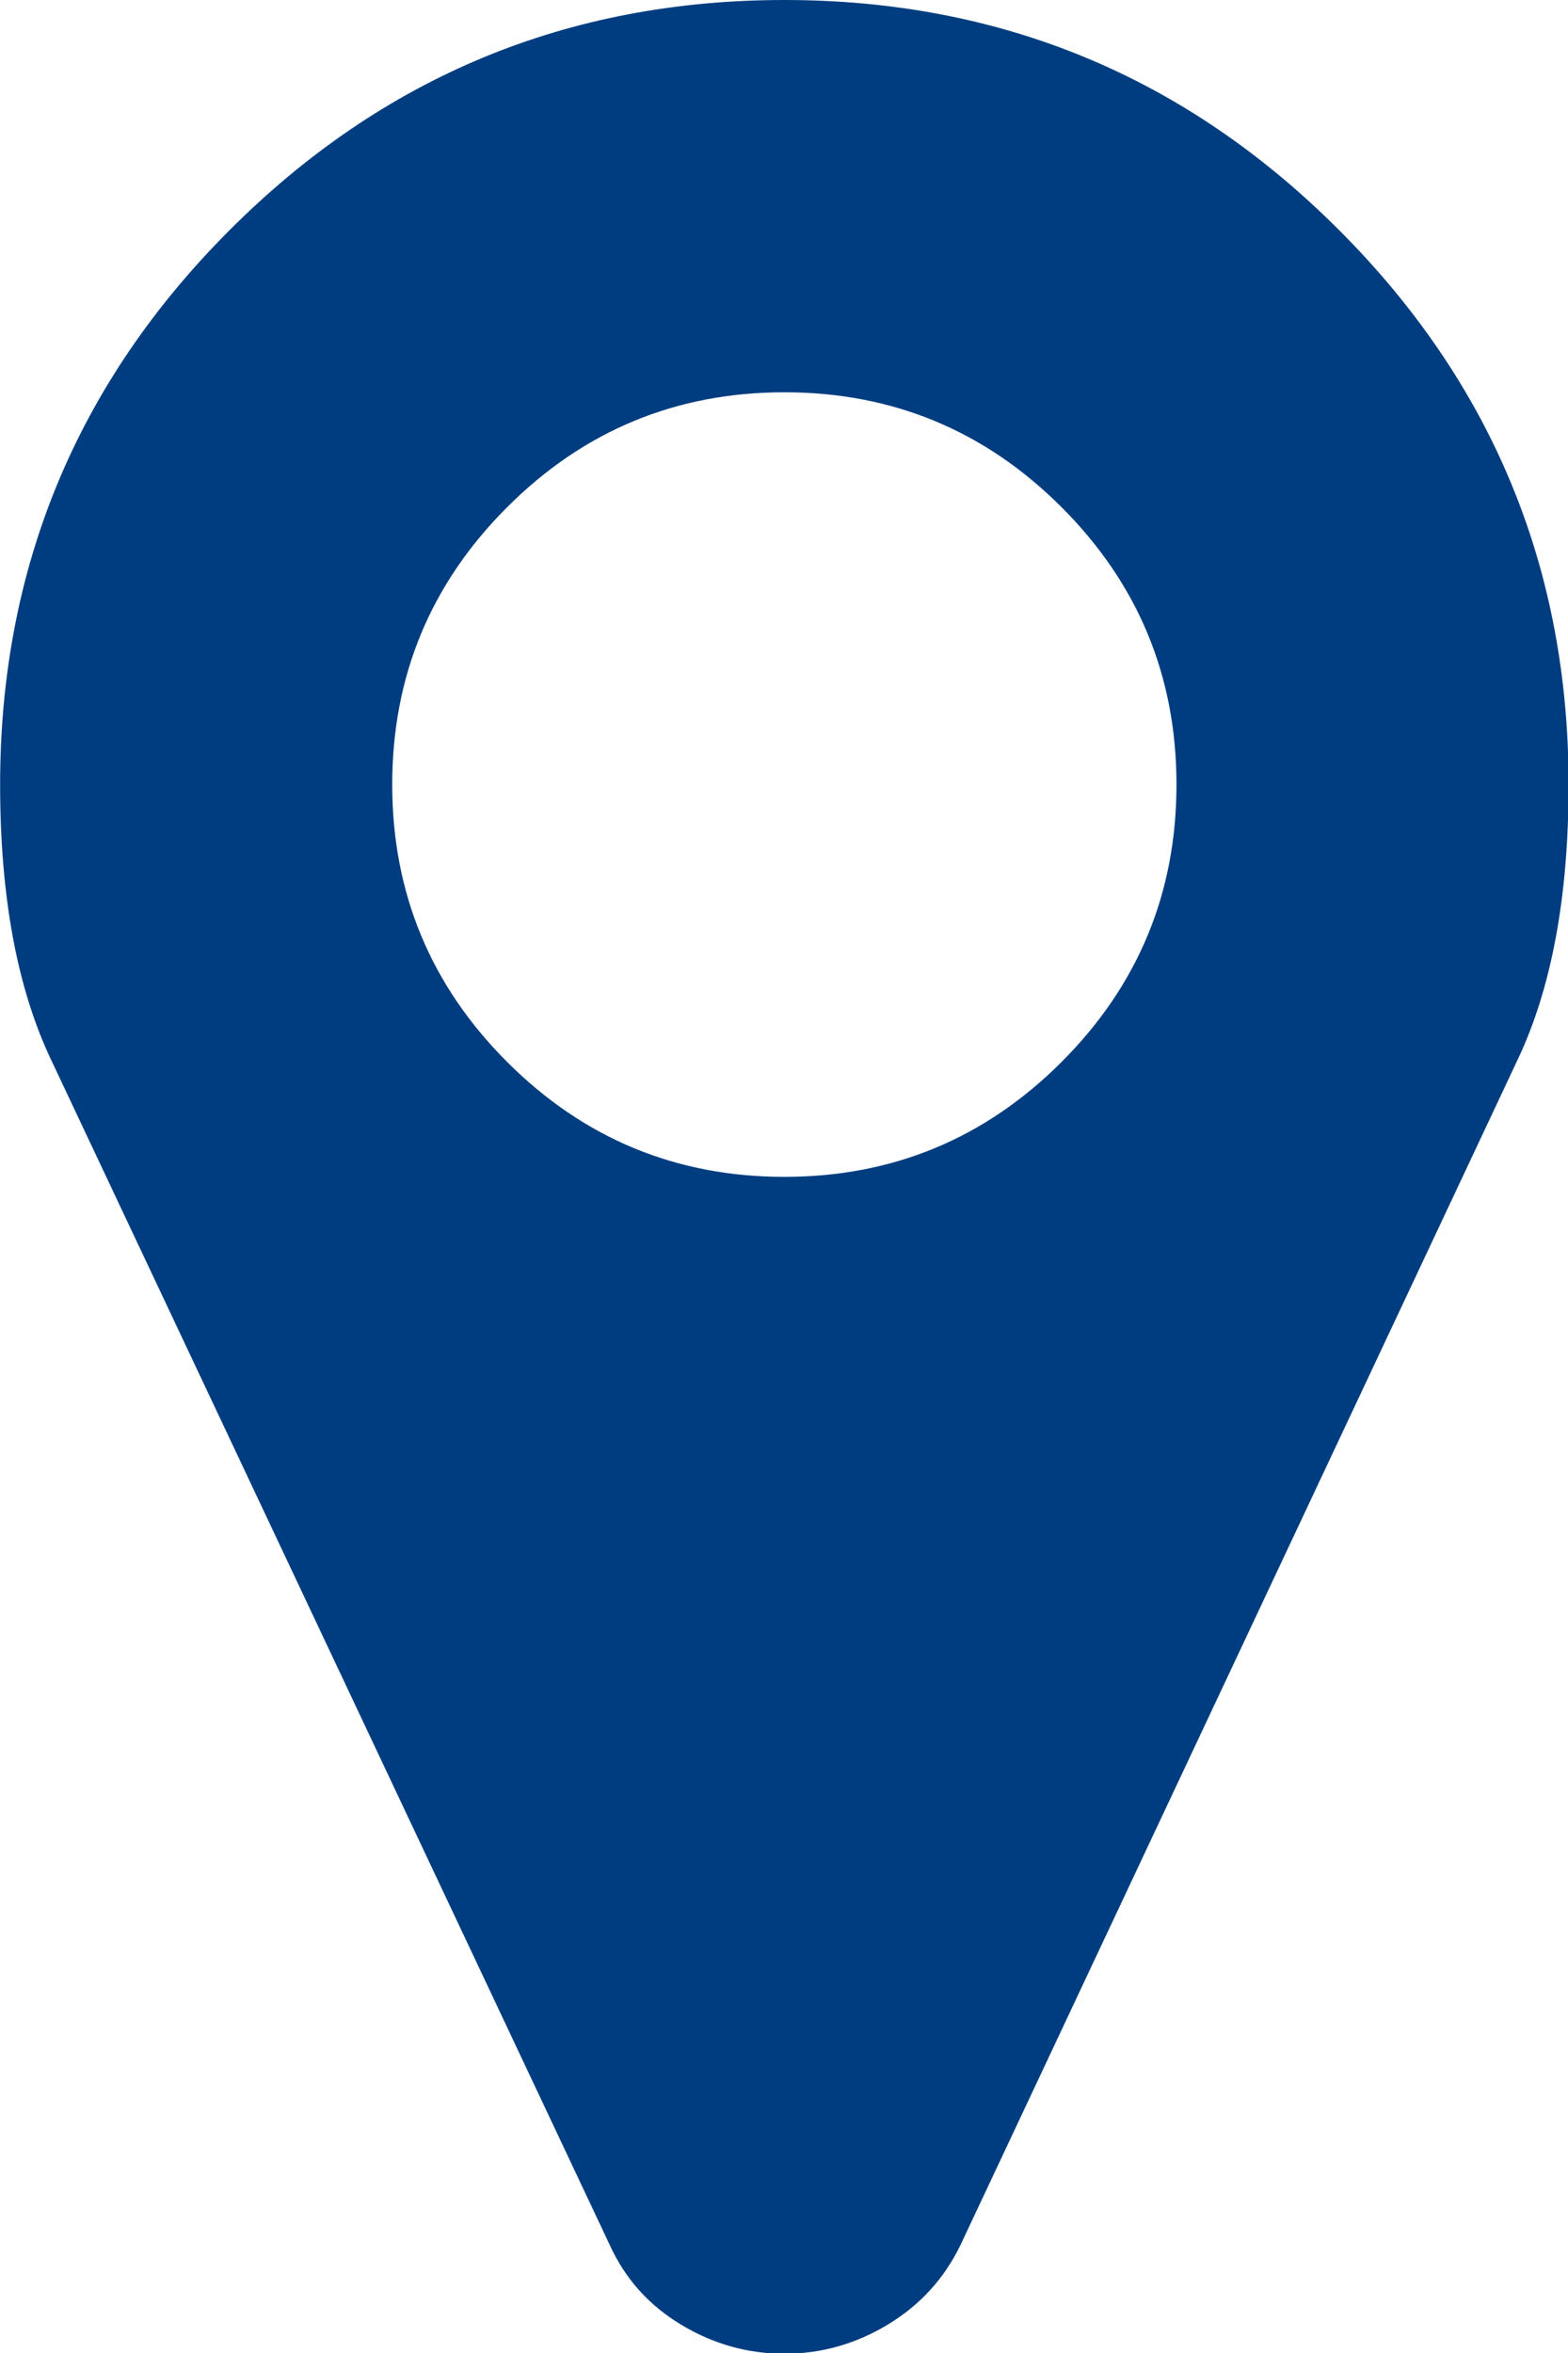 <?xml version="1.0" encoding="UTF-8" standalone="no"?>
<!-- Created with Inkscape (http://www.inkscape.org/) -->

<svg
   xmlns:dc="http://purl.org/dc/elements/1.1/"
   xmlns:cc="http://creativecommons.org/ns#"
   xmlns:rdf="http://www.w3.org/1999/02/22-rdf-syntax-ns#"
   xmlns:svg="http://www.w3.org/2000/svg"
   xmlns="http://www.w3.org/2000/svg"
   xmlns:sodipodi="http://sodipodi.sourceforge.net/DTD/sodipodi-0.dtd"
   xmlns:inkscape="http://www.inkscape.org/namespaces/inkscape"
   width="90.31mm"
   height="135.467mm"
   viewBox="0 0 90.31 135.467"
   version="1.1"
   id="svg8"
   inkscape:version="0.92.3 (2405546, 2018-03-11)"
   sodipodi:docname="map.svg">
  <defs
     id="defs2" />
  <sodipodi:namedview
     id="base"
     pagecolor="#ffffff"
     bordercolor="#666666"
     borderopacity="1.0"
     inkscape:pageopacity="0.0"
     inkscape:pageshadow="2"
     inkscape:zoom="0.35"
     inkscape:cx="-152.46011"
     inkscape:cy="-117.06681"
     inkscape:document-units="mm"
     inkscape:current-layer="layer1"
     showgrid="false"
     fit-margin-top="0"
     fit-margin-left="0"
     fit-margin-right="0"
     fit-margin-bottom="0"
     inkscape:window-width="1920"
     inkscape:window-height="1017"
     inkscape:window-x="-8"
     inkscape:window-y="-8"
     inkscape:window-maximized="1" />
  <g
     inkscape:label="Layer 1"
     inkscape:groupmode="layer"
     id="layer1"
     transform="translate(-41.024,-54.642)">
    <g
       id="g933"
       transform="matrix(0.309,0,0,0.309,18.446,54.642)"
       style="fill:#003d80;fill-opacity:1">
      <g
         id="g877"
         style="fill:#003d80;fill-opacity:1">
	<path
   id="path875"
   d="M 322.621,42.825 C 294.073,14.272 259.619,0 219.268,0 178.915,0 144.465,14.275 115.915,42.825 c -28.549,28.549 -42.825,63 -42.825,103.353 0,20.749 3.14,37.782 9.419,51.106 l 104.21,220.986 c 2.856,6.276 7.283,11.225 13.278,14.838 5.996,3.617 12.419,5.428 19.273,5.428 6.852,0 13.278,-1.811 19.273,-5.428 5.996,-3.613 10.513,-8.562 13.559,-14.838 L 356.02,197.284 c 6.282,-13.324 9.424,-30.358 9.424,-51.106 0.005,-40.353 -14.268,-74.8 -42.823,-103.353 z m -51.679,155.03 c -14.273,14.272 -31.497,21.411 -51.674,21.411 -20.177,0 -37.401,-7.139 -51.678,-21.411 -14.275,-14.277 -21.414,-31.501 -21.414,-51.678 0,-20.175 7.139,-37.402 21.414,-51.675 14.277,-14.275 31.504,-21.414 51.678,-21.414 20.177,0 37.401,7.139 51.674,21.414 14.274,14.272 21.413,31.5 21.413,51.675 0,20.175 -7.138,37.398 -21.413,51.678 z"
   inkscape:connector-curvature="0"
   style="fill:#003d80;fill-opacity:1" />

</g>
      <g
         id="g879"
         style="fill:#003d80;fill-opacity:1">
</g>
      <g
         id="g881"
         style="fill:#003d80;fill-opacity:1">
</g>
      <g
         id="g883"
         style="fill:#003d80;fill-opacity:1">
</g>
      <g
         id="g885"
         style="fill:#003d80;fill-opacity:1">
</g>
      <g
         id="g887"
         style="fill:#003d80;fill-opacity:1">
</g>
      <g
         id="g889"
         style="fill:#003d80;fill-opacity:1">
</g>
      <g
         id="g891"
         style="fill:#003d80;fill-opacity:1">
</g>
      <g
         id="g893"
         style="fill:#003d80;fill-opacity:1">
</g>
      <g
         id="g895"
         style="fill:#003d80;fill-opacity:1">
</g>
      <g
         id="g897"
         style="fill:#003d80;fill-opacity:1">
</g>
      <g
         id="g899"
         style="fill:#003d80;fill-opacity:1">
</g>
      <g
         id="g901"
         style="fill:#003d80;fill-opacity:1">
</g>
      <g
         id="g903"
         style="fill:#003d80;fill-opacity:1">
</g>
      <g
         id="g905"
         style="fill:#003d80;fill-opacity:1">
</g>
      <g
         id="g907"
         style="fill:#003d80;fill-opacity:1">
</g>
    </g>
  </g>
</svg>
